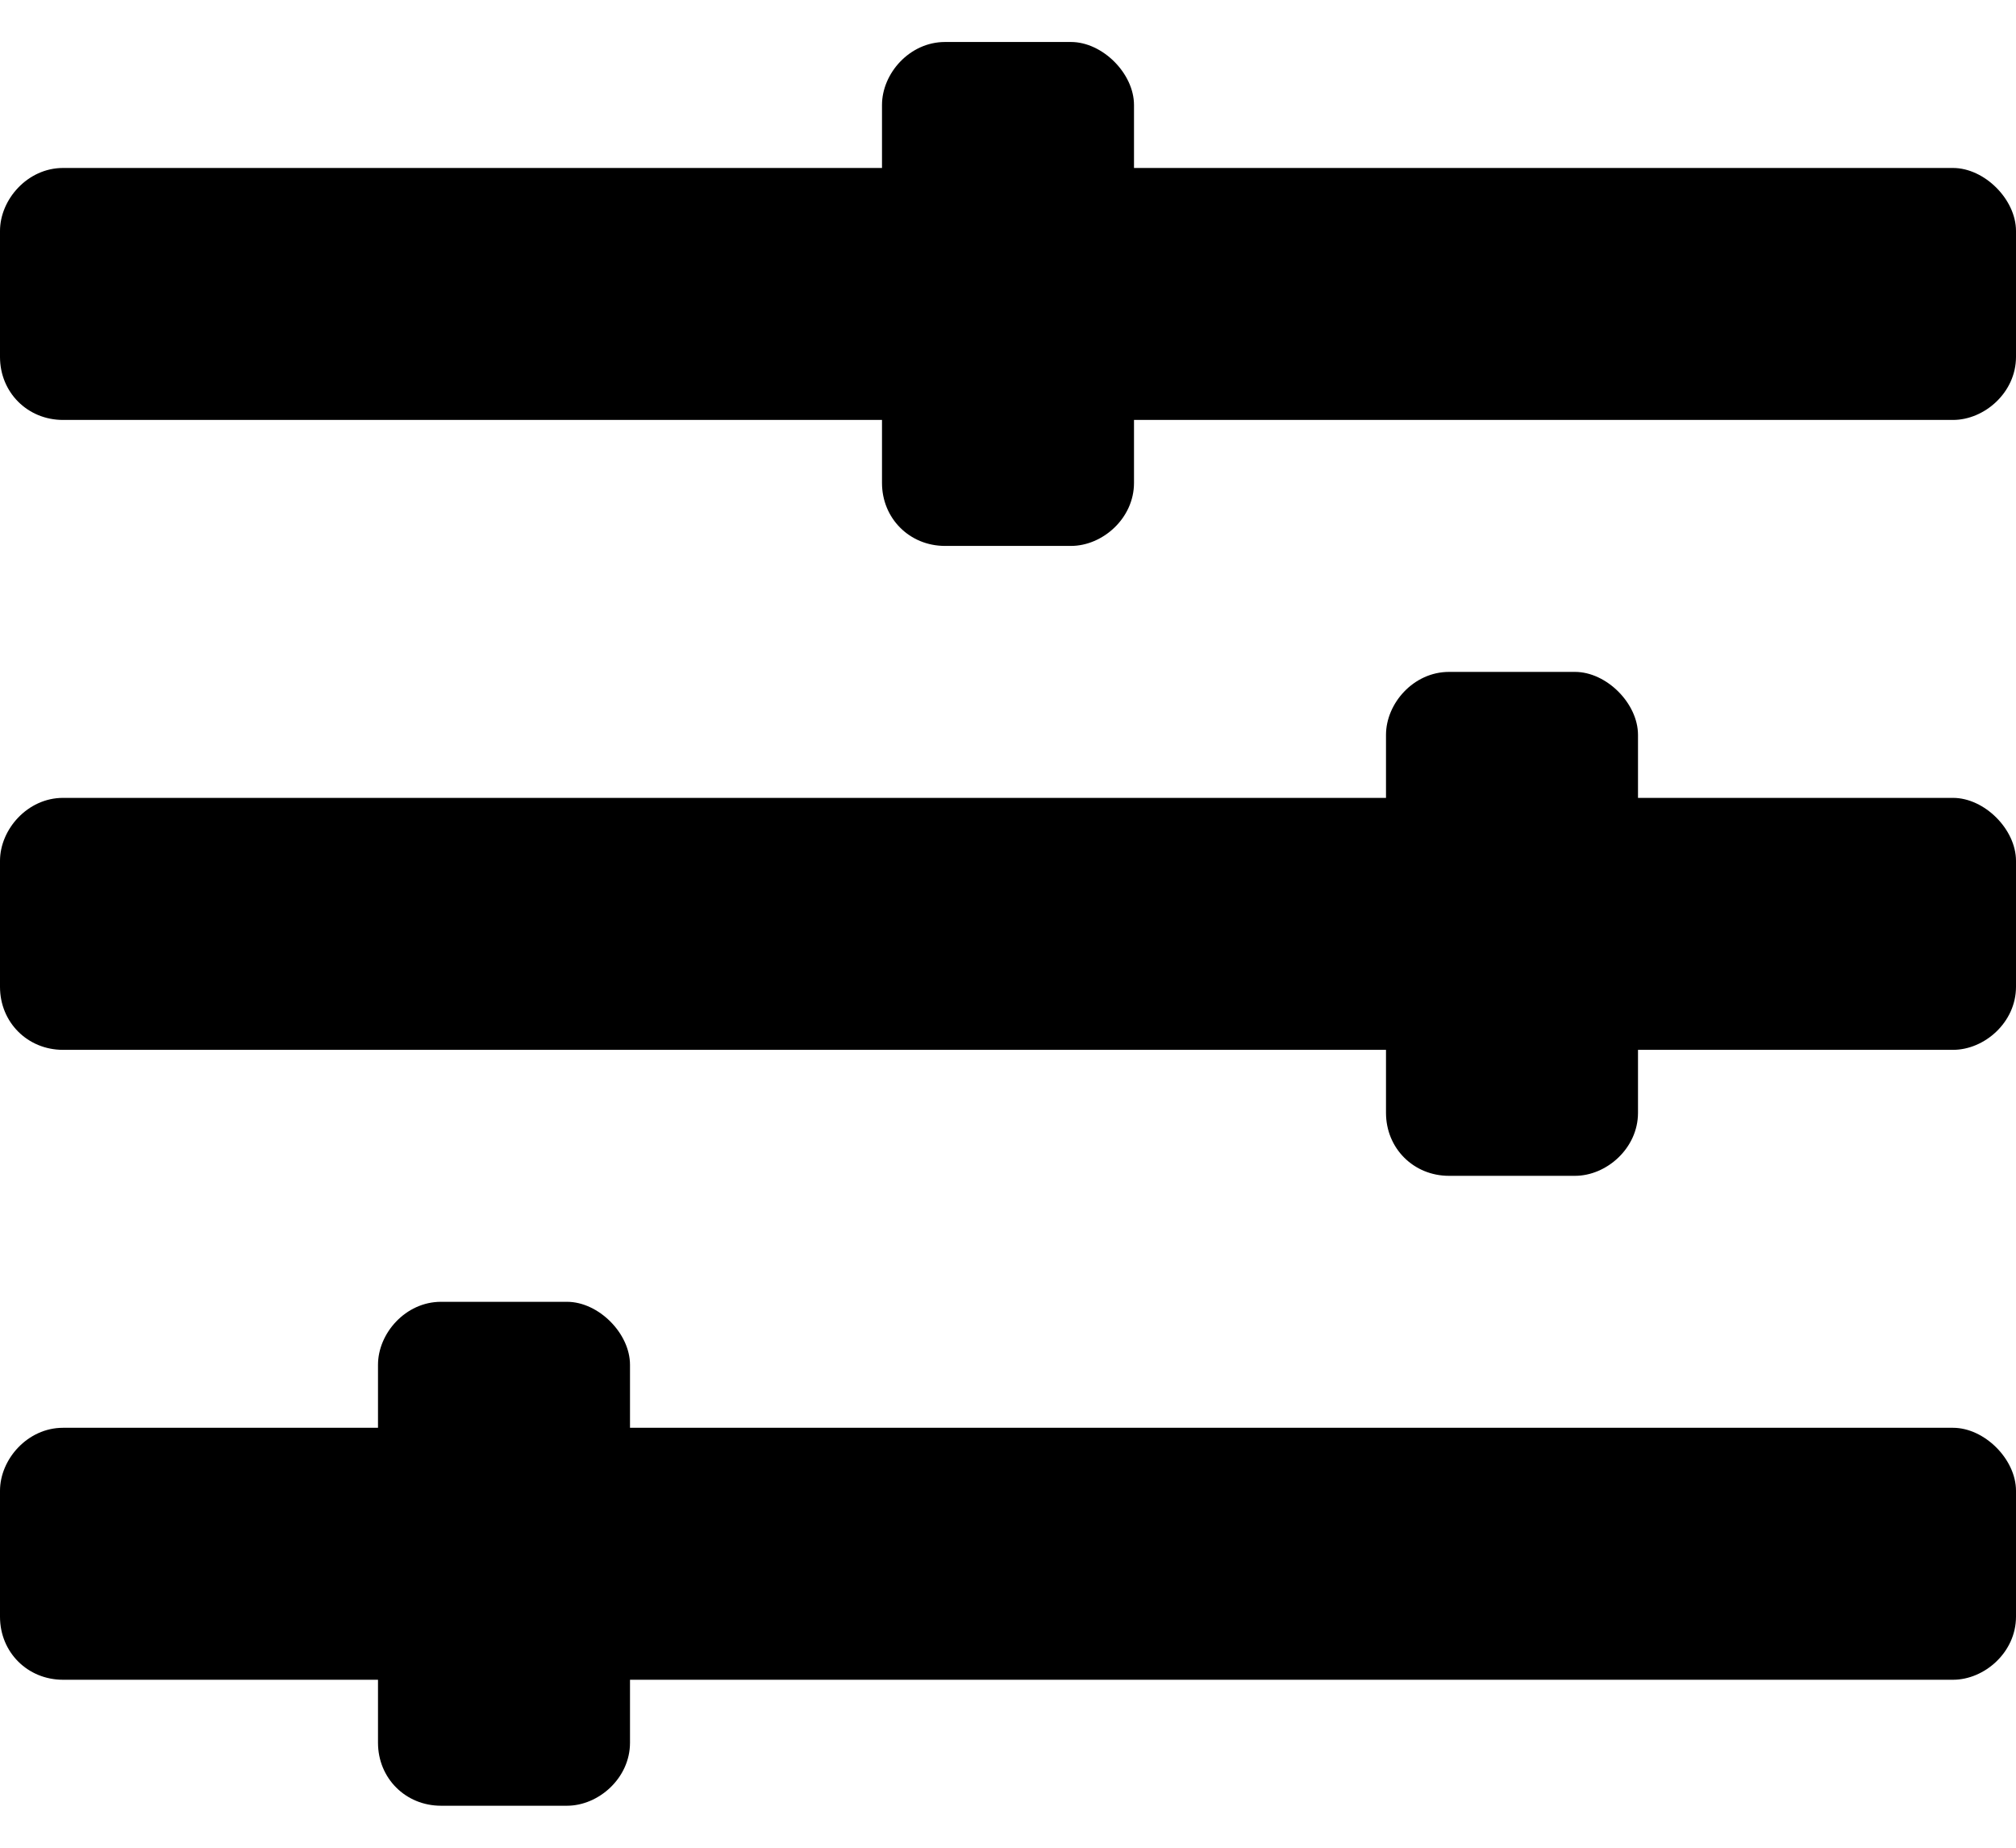 <svg width="24" height="22" viewBox="0 0 24 22" fill="none" xmlns="http://www.w3.org/2000/svg">
<path d="M23.25 17C23.625 17 24 17.375 24 17.75V19.25C24 19.672 23.625 20 23.25 20H7.5V20.75C7.5 21.172 7.125 21.5 6.75 21.5H5.25C4.828 21.5 4.5 21.172 4.5 20.75V20H0.75C0.328 20 0 19.672 0 19.25V17.75C0 17.375 0.328 17 0.75 17H4.5V16.25C4.5 15.875 4.828 15.5 5.25 15.5H6.75C7.125 15.5 7.5 15.875 7.5 16.25V17H23.25ZM23.25 9.5C23.625 9.5 24 9.875 24 10.25V11.75C24 12.172 23.625 12.5 23.25 12.5H19.5V13.25C19.5 13.672 19.125 14 18.75 14H17.25C16.828 14 16.5 13.672 16.5 13.25V12.5H0.75C0.328 12.5 0 12.172 0 11.75V10.25C0 9.875 0.328 9.5 0.75 9.5H16.5V8.75C16.5 8.375 16.828 8 17.25 8H18.75C19.125 8 19.5 8.375 19.5 8.75V9.5H23.25ZM23.25 2C23.625 2 24 2.375 24 2.75V4.25C24 4.672 23.625 5 23.25 5H13.5V5.75C13.5 6.172 13.125 6.5 12.75 6.5H11.25C10.828 6.5 10.5 6.172 10.5 5.75V5H0.75C0.328 5 0 4.672 0 4.25V2.75C0 2.375 0.328 2 0.75 2H10.5V1.25C10.5 0.875 10.828 0.5 11.25 0.5H12.75C13.125 0.5 13.5 0.875 13.5 1.25V2H23.25Z" fill="black"/>
</svg>
